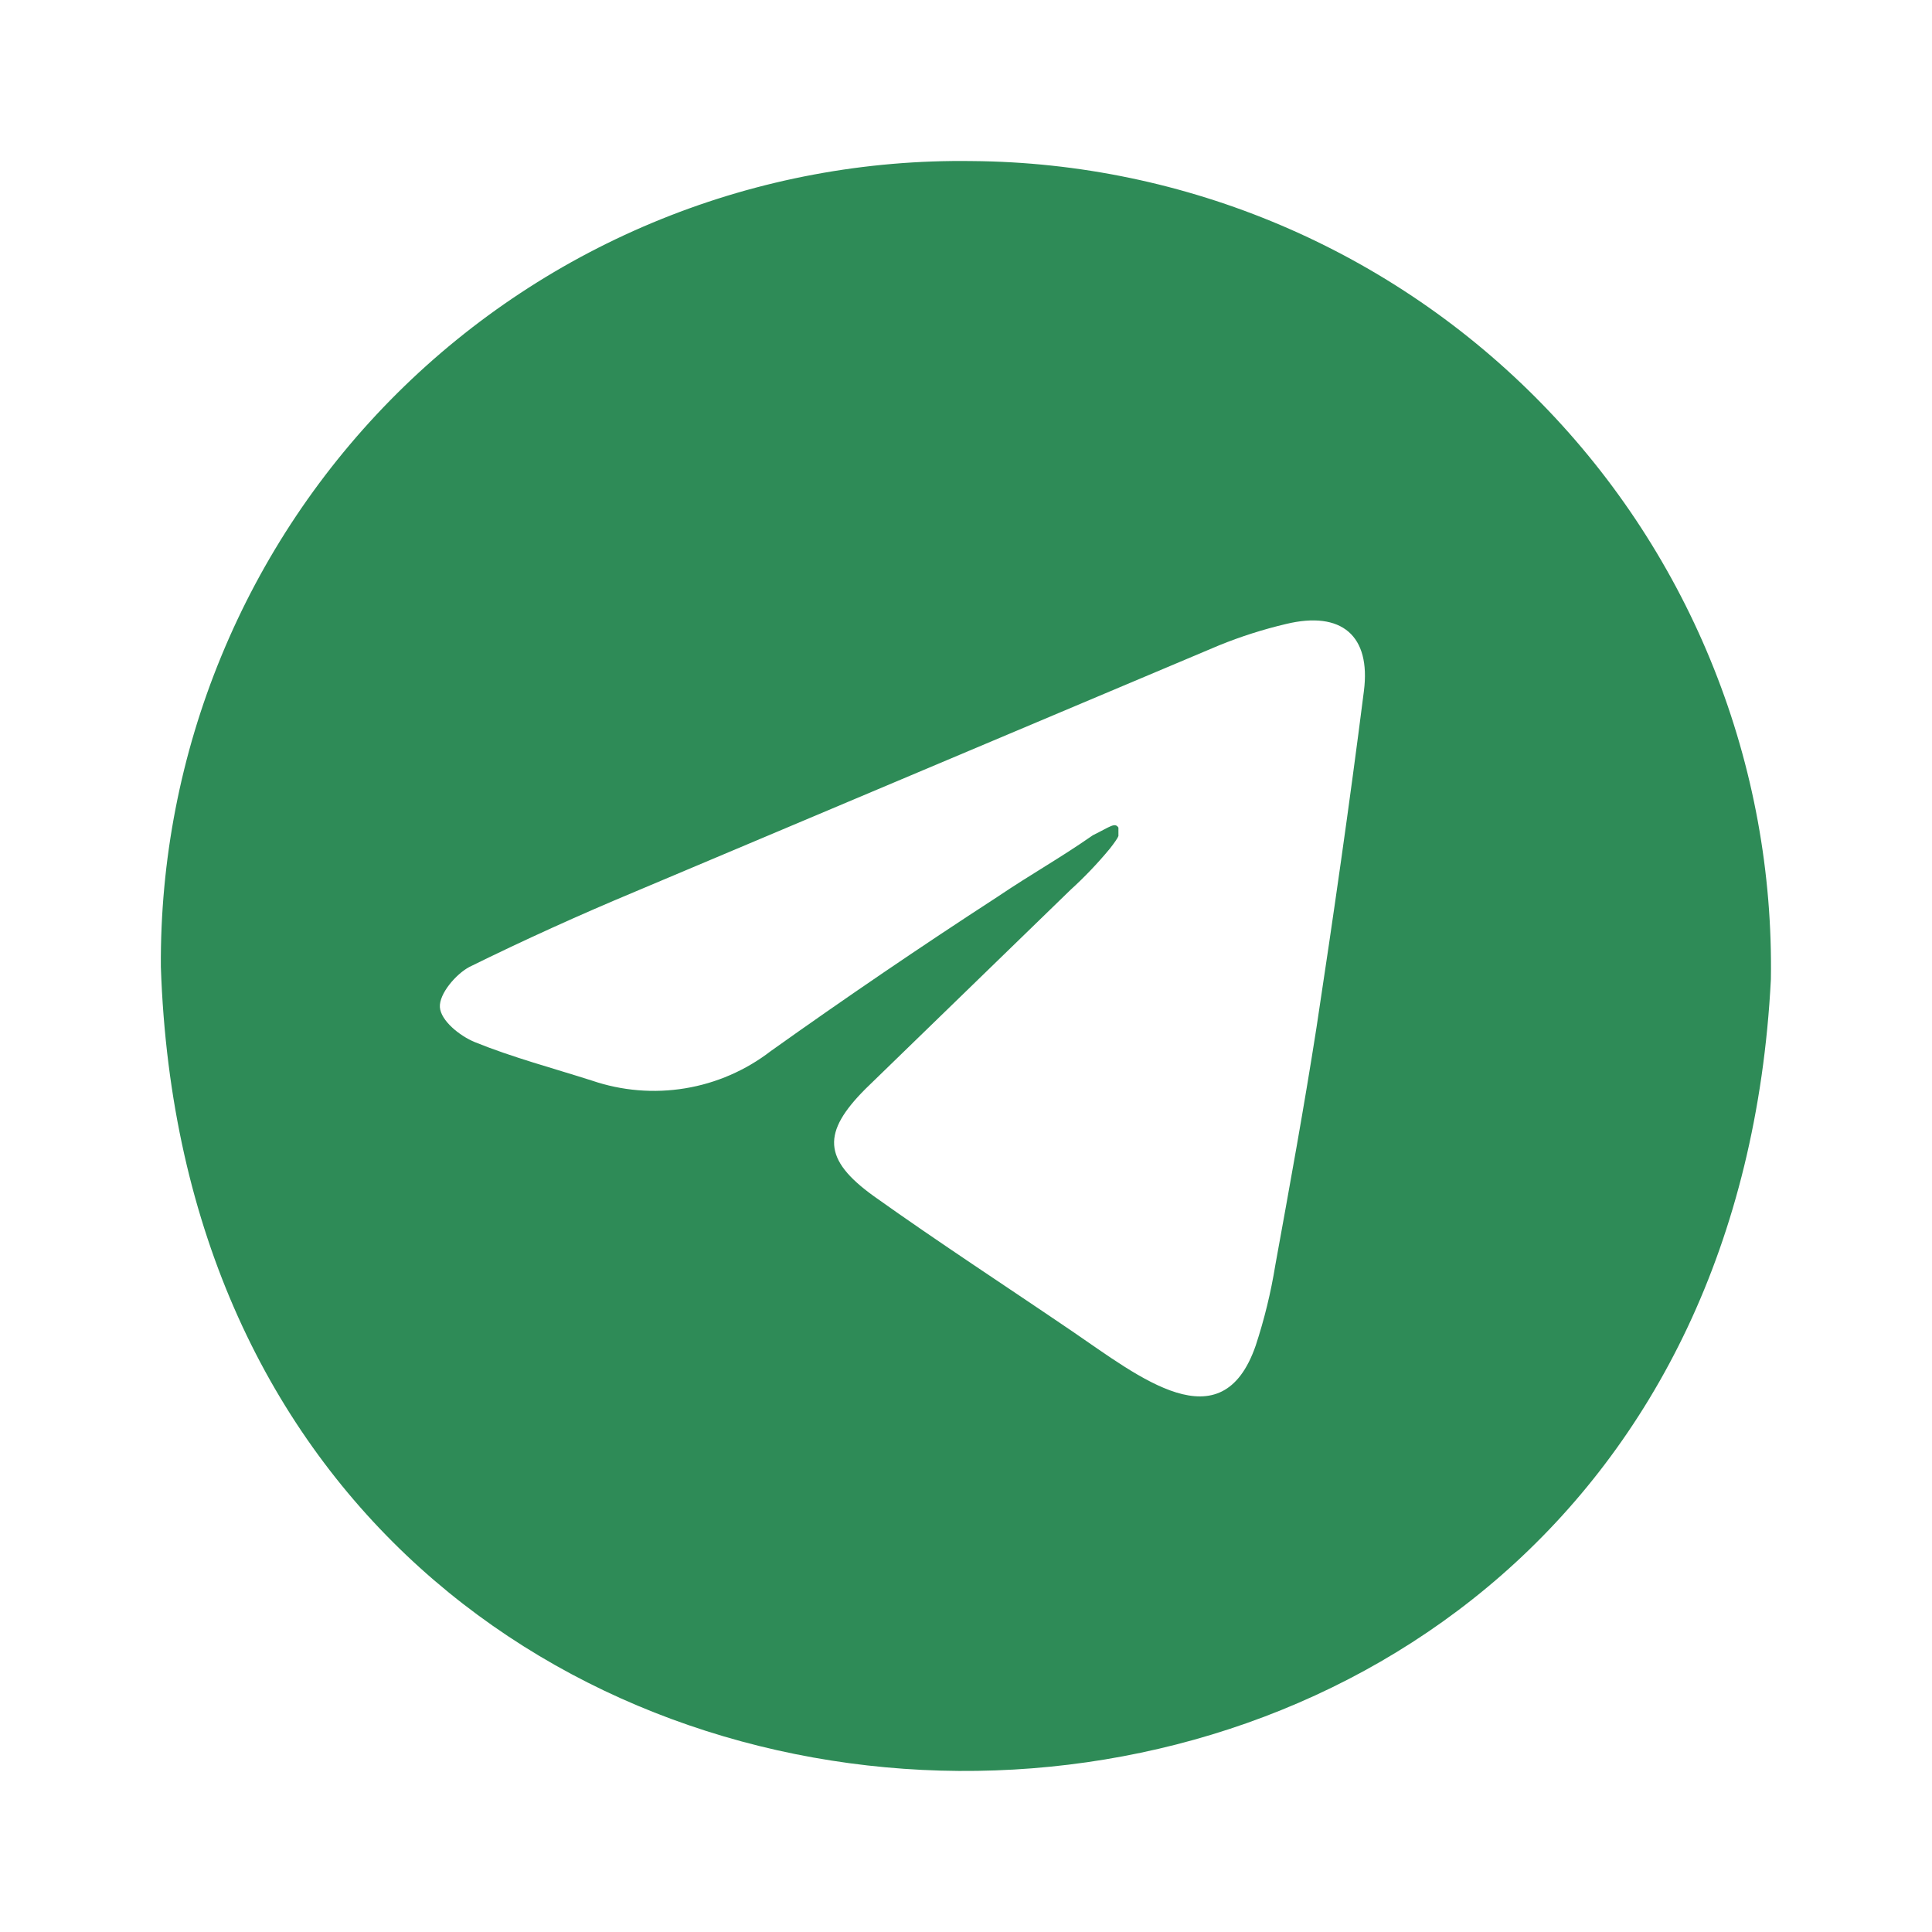 <?xml version="1.0" encoding="UTF-8"?> <svg xmlns="http://www.w3.org/2000/svg" width="38" height="38" viewBox="0 0 38 38" fill="none"><path d="M19.12 3.168C21.21 3.184 23.276 3.614 25.2 4.433C27.123 5.252 28.865 6.444 30.325 7.94C31.787 9.436 32.938 11.207 33.711 13.151C34.485 15.095 34.865 17.172 34.831 19.264C33.758 40.151 3.867 39.974 3.164 19.018C3.15 16.923 3.553 14.845 4.352 12.908C5.15 10.97 6.327 9.211 7.813 7.734C9.299 6.258 11.064 5.094 13.006 4.31C14.947 3.526 17.026 3.138 19.12 3.168ZM21.998 16.43C21.998 16.43 22.023 16.445 21.829 16.692C21.59 16.981 21.331 17.252 21.055 17.503L17.026 21.414C16.165 22.275 16.183 22.804 17.185 23.526C18.469 24.441 19.77 25.287 21.091 26.186C22.41 27.084 24.028 28.403 24.698 26.466C24.868 25.949 24.997 25.421 25.084 24.883C25.366 23.331 25.648 21.783 25.893 20.215C26.227 18.015 26.544 15.814 26.826 13.594C26.967 12.501 26.386 12.009 25.295 12.273C24.845 12.379 24.404 12.52 23.976 12.694L12.487 17.54C11.398 17.995 10.307 18.489 9.233 19.018C8.969 19.158 8.635 19.546 8.652 19.81C8.67 20.075 9.04 20.374 9.339 20.497C10.077 20.797 10.869 21.007 11.643 21.254C12.232 21.455 12.861 21.507 13.475 21.406C14.089 21.305 14.668 21.053 15.161 20.673C16.623 19.631 18.107 18.621 19.612 17.644C20.317 17.169 20.809 16.905 21.496 16.428C21.848 16.254 21.927 16.172 21.998 16.278V16.43Z" fill="#2E8B57"></path></svg> 
